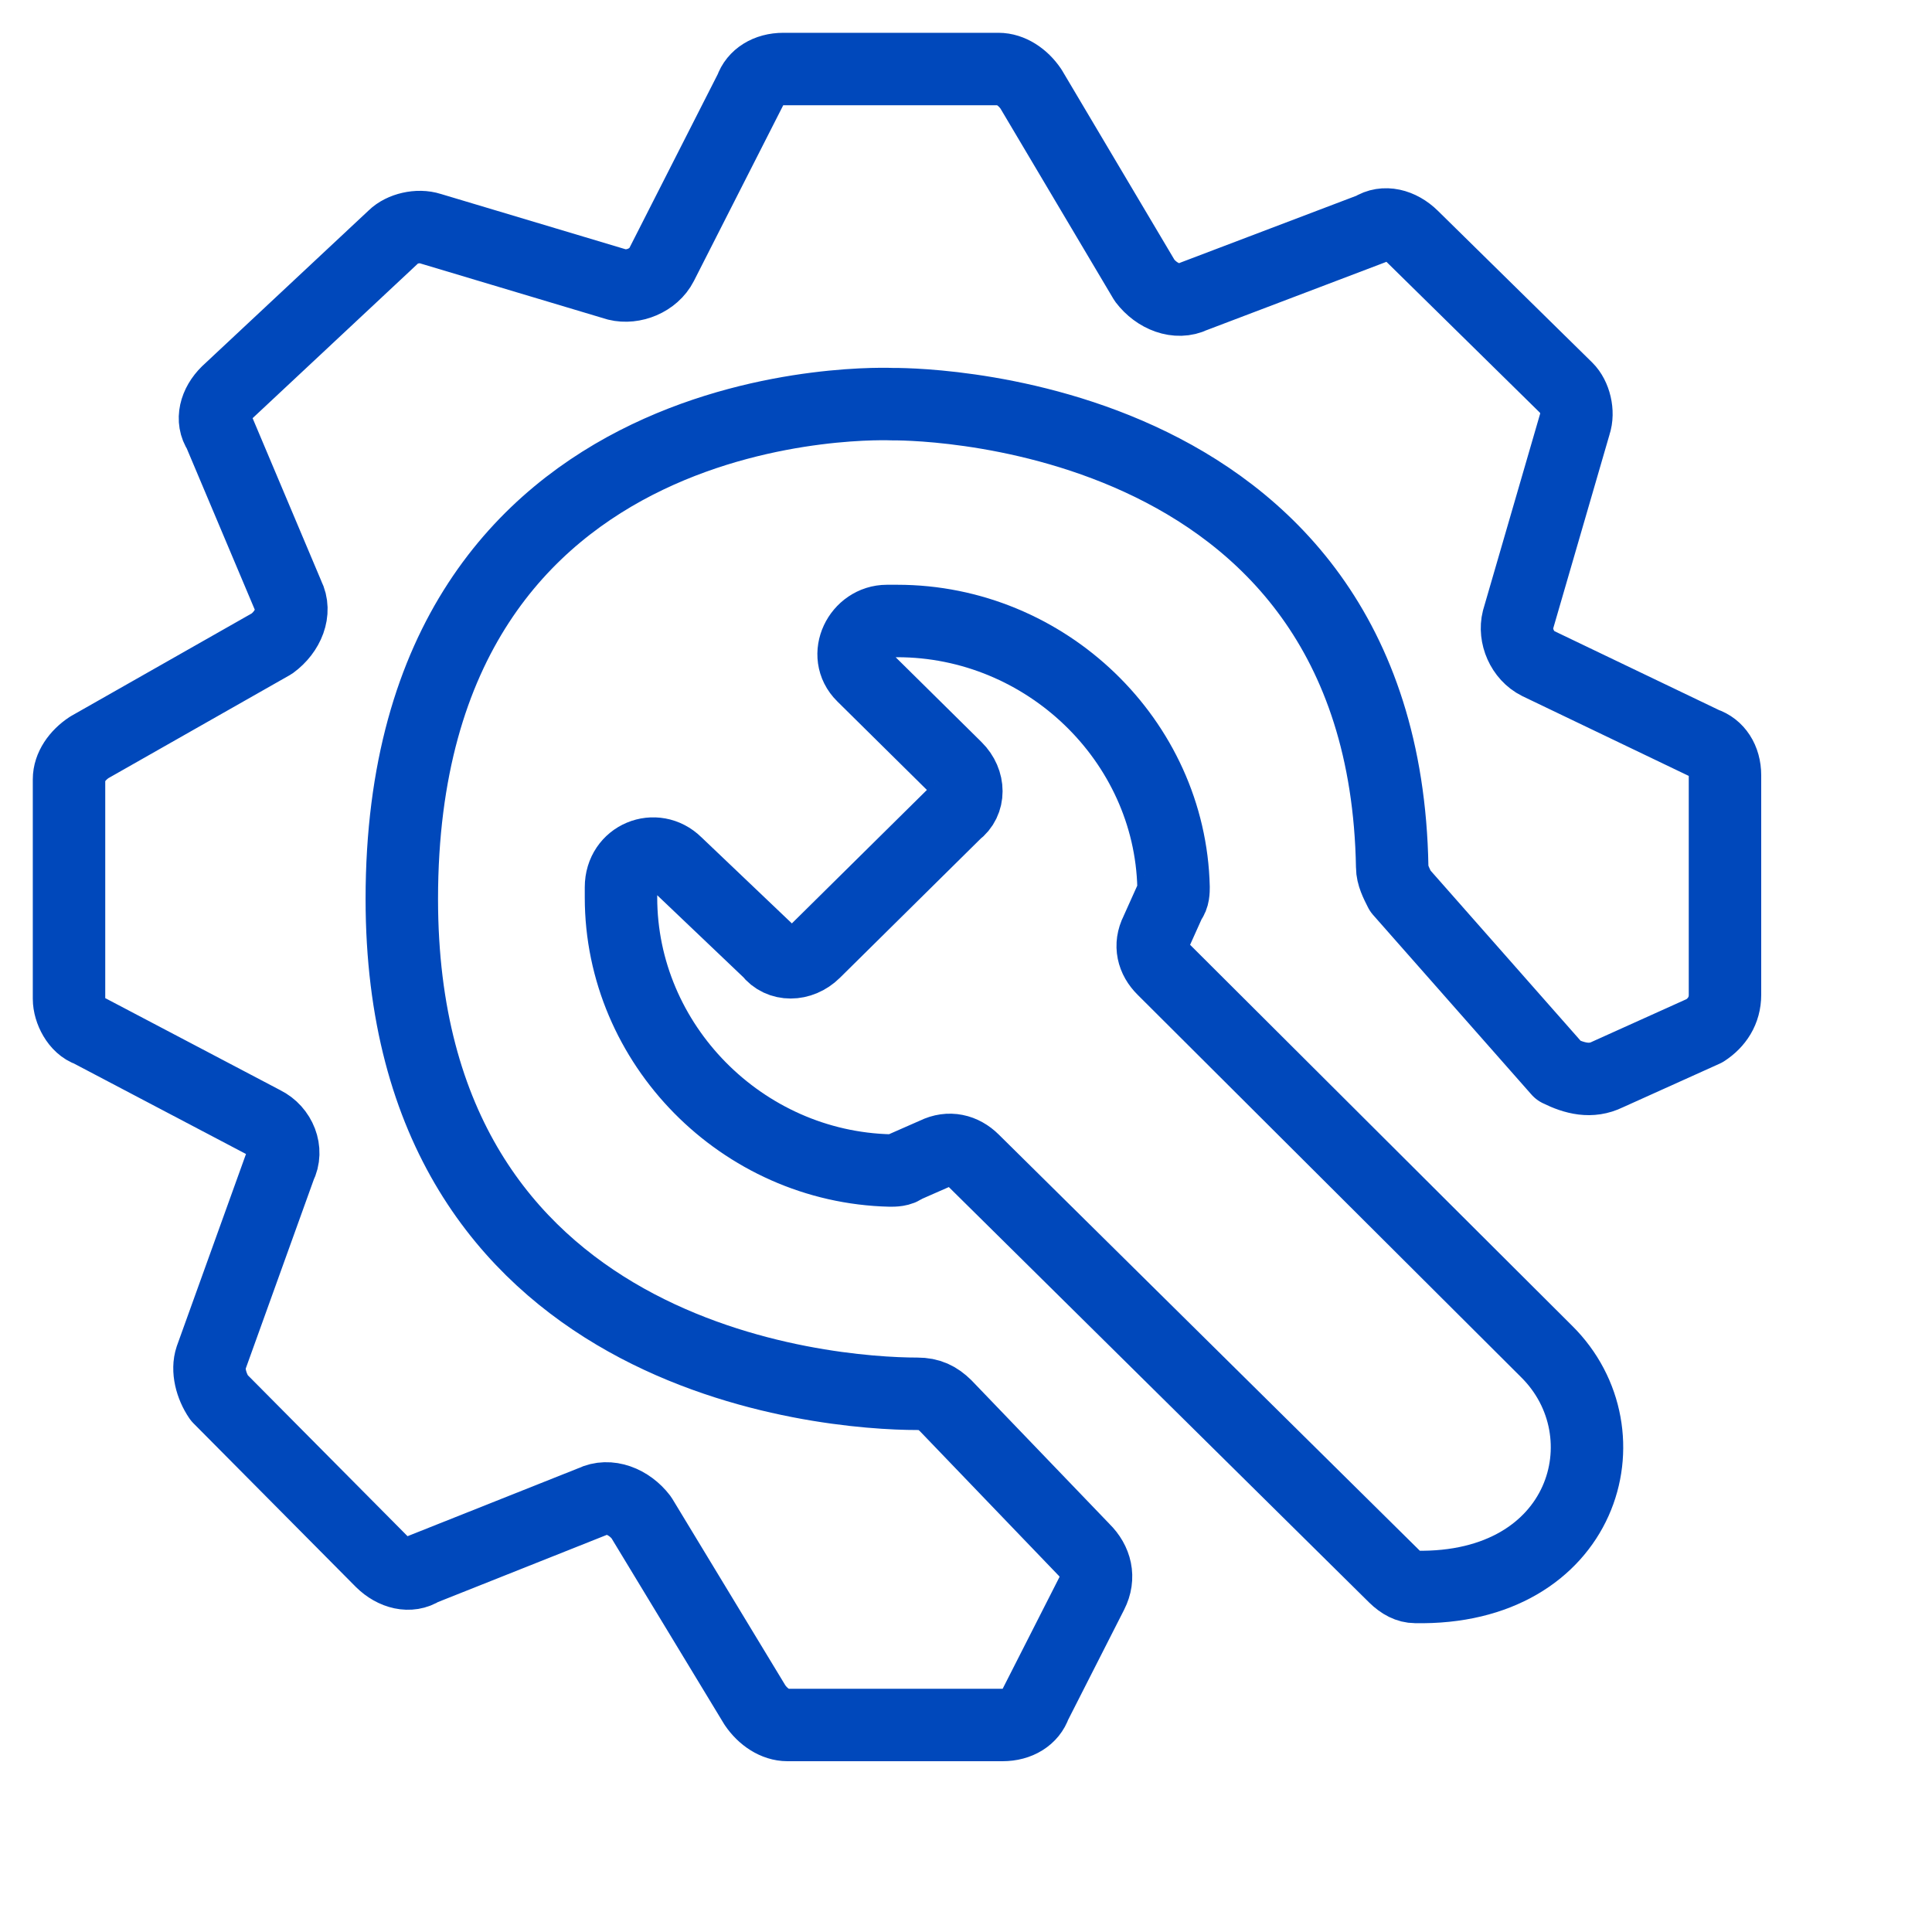 <svg width="40" height="40" viewBox="0 0 40 40" fill="none" xmlns="http://www.w3.org/2000/svg">
<path d="M14.001 17.874C13.572 17.45 12.857 17.733 12.857 18.369V18.581C12.857 21.62 15.36 24.164 18.434 24.234C18.506 24.234 18.649 24.234 18.72 24.164L19.364 23.881C19.65 23.74 19.936 23.81 20.15 24.022L28.873 32.644C29.017 32.785 29.16 32.856 29.302 32.856C32.806 32.926 33.736 29.676 32.02 27.98L24.083 20.065C23.868 19.853 23.797 19.57 23.94 19.288L24.226 18.652C24.297 18.581 24.297 18.44 24.297 18.369C24.226 15.33 21.652 12.857 18.577 12.857H18.363C17.791 12.857 17.433 13.564 17.862 13.988L19.793 15.896C20.079 16.178 20.079 16.602 19.793 16.814L16.861 19.712C16.575 19.994 16.146 19.994 15.931 19.712L14.001 17.874V17.874Z" stroke="#0048BB" stroke-width="1.5" stroke-miterlimit="10" stroke-linecap="round" stroke-linejoin="round"/>
<path d="M33.278 22.248L35.294 21.339C35.546 21.174 35.714 20.926 35.714 20.596V16.052C35.714 15.721 35.546 15.473 35.294 15.391L31.849 13.739C31.513 13.573 31.345 13.16 31.429 12.83L32.605 8.782C32.689 8.534 32.605 8.203 32.437 8.038L29.244 4.899C28.992 4.651 28.656 4.568 28.404 4.733L24.706 6.138C24.37 6.303 23.95 6.138 23.698 5.807L21.345 1.842C21.177 1.594 20.924 1.429 20.672 1.429H16.219C15.883 1.429 15.63 1.594 15.546 1.842L13.698 5.477C13.53 5.807 13.109 5.973 12.773 5.89L8.908 4.733C8.656 4.651 8.319 4.733 8.151 4.899L4.706 8.121C4.454 8.368 4.37 8.699 4.538 8.947L5.967 12.334C6.135 12.665 5.967 13.078 5.63 13.325L1.849 15.473C1.597 15.639 1.429 15.886 1.429 16.134V20.678C1.429 20.926 1.597 21.257 1.849 21.339L5.462 23.239C5.798 23.405 5.967 23.818 5.798 24.148L4.37 28.114C4.286 28.362 4.37 28.692 4.538 28.94L7.899 32.327C8.151 32.575 8.488 32.658 8.74 32.492L12.269 31.088C12.605 30.923 13.025 31.088 13.277 31.418L15.63 35.301C15.799 35.549 16.051 35.714 16.303 35.714H20.756C21.093 35.714 21.345 35.549 21.429 35.301L22.605 32.988C22.773 32.658 22.689 32.327 22.437 32.079L19.58 29.105C19.412 28.94 19.244 28.857 18.992 28.857C17.143 28.857 8.319 28.196 8.319 18.613C8.319 7.873 18.488 8.368 18.488 8.368C18.488 8.368 28.656 8.203 28.824 17.952C28.824 18.117 28.908 18.282 28.992 18.448L32.269 22.165C32.605 22.331 32.941 22.413 33.278 22.248V22.248Z" stroke="#0048BB" stroke-width="1.5" stroke-miterlimit="10" stroke-linecap="round" stroke-linejoin="round"/>
</svg>
